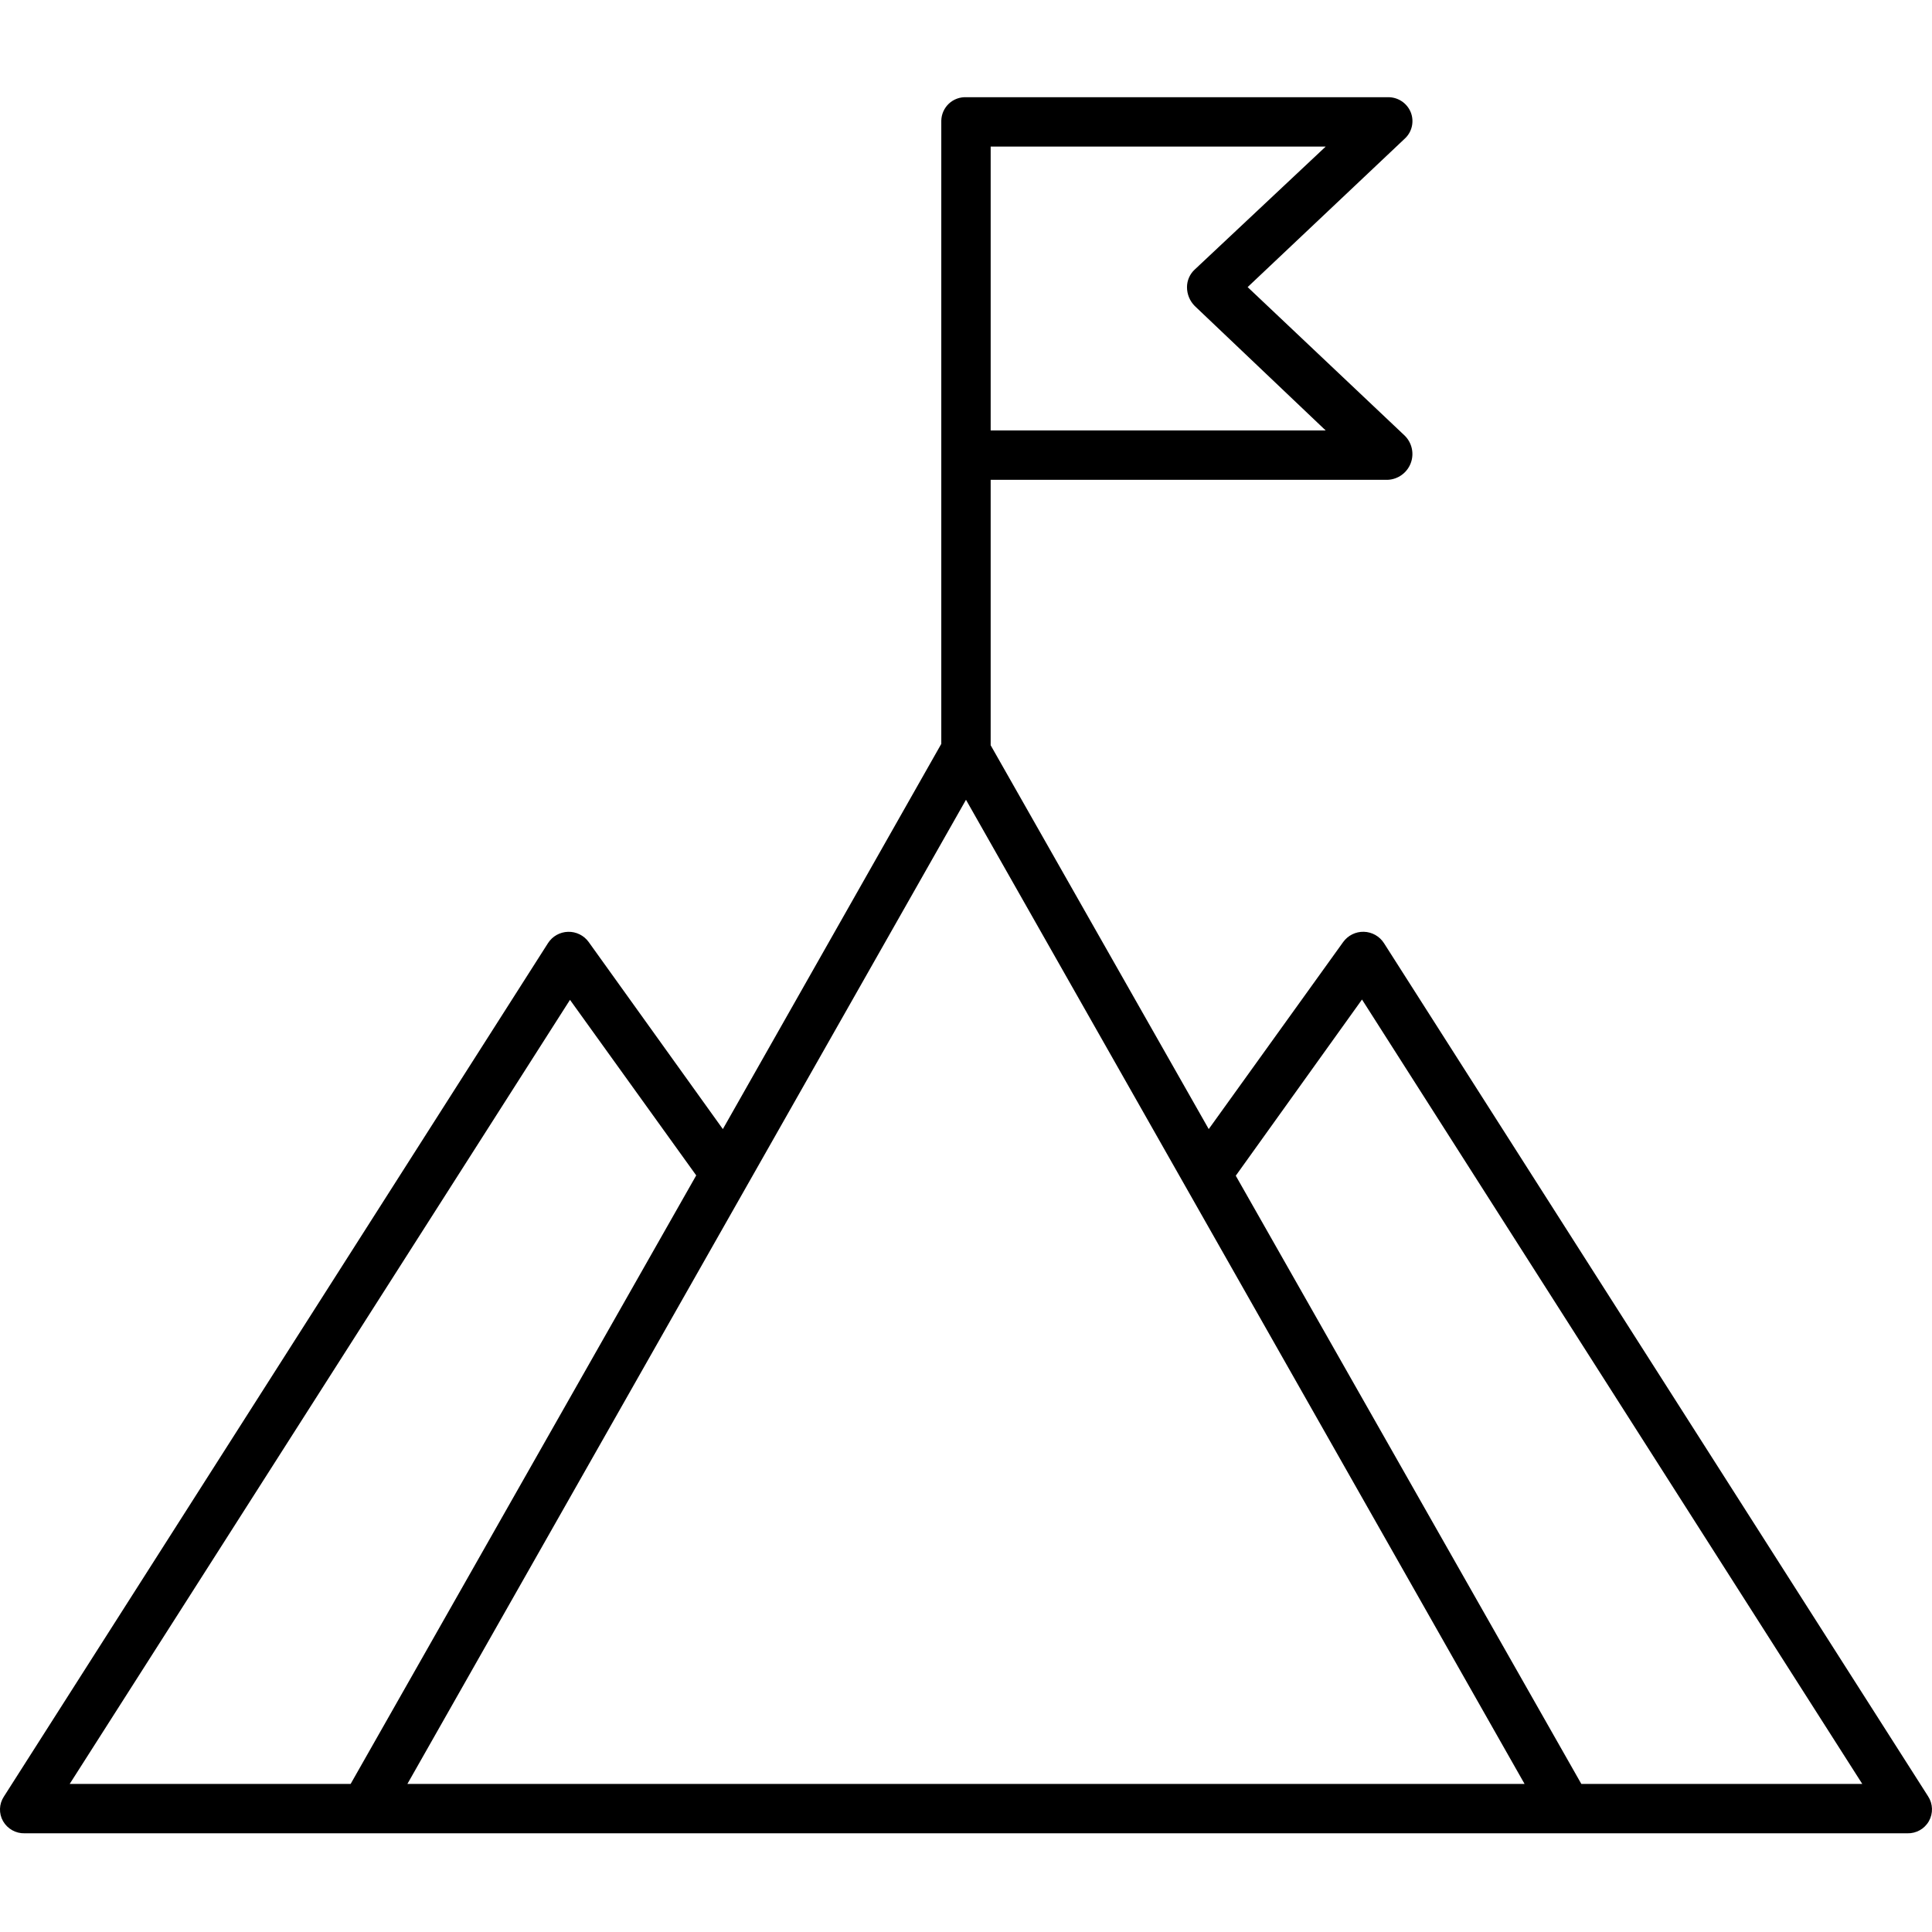 <svg height="469pt" viewBox="0 -23 469.625 469" width="469pt" xmlns="http://www.w3.org/2000/svg"><path d="m336.422 205.957c-1.07-1.68-2.902-2.719-4.895-2.773-1.988-.055-3.879.883-5.039 2.5l-32.672 45.457-53.008-93.301v-64.52h96.527c2.492-.113 4.68-1.695 5.574-4.023.895-2.328.32-4.965-1.453-6.715l-38.184-36.105 38.184-36.078c1.785-1.629 2.363-4.195 1.457-6.438-.926-2.25-3.145-3.699-5.578-3.641h-102.426c-1.566-.074-3.102.484-4.25 1.555-1.148 1.074-1.816 2.562-1.852 4.133v151.5l-53.098 93.637-32.602-45.457c-1.156-1.617-3.043-2.551-5.031-2.496-1.988.055-3.816 1.09-4.883 2.77l-132.254 207.445c-1.18 1.793-1.254 4.09-.203 5.953 1.074 1.883 3.098 3.023 5.266 2.961h457.613c2.168.07 4.195-1.07 5.262-2.961 1.062-1.891.984-4.215-.203-6.031zm-95.613-193.637h81.434l-31.832 29.887c-1.199 1.102-1.879 2.656-1.879 4.285-.004 1.711.672 3.355 1.879 4.57l31.832 30.258h-81.434zm-102.258 207.406 30.684 42.672-84.004 147.922h-68.289zm131.961 190.594h-171.484l135.781-239.227 135.781 239.227zm113.875 0-84-147.844 30.684-42.828 121.605 190.672zm0 0"/></svg>